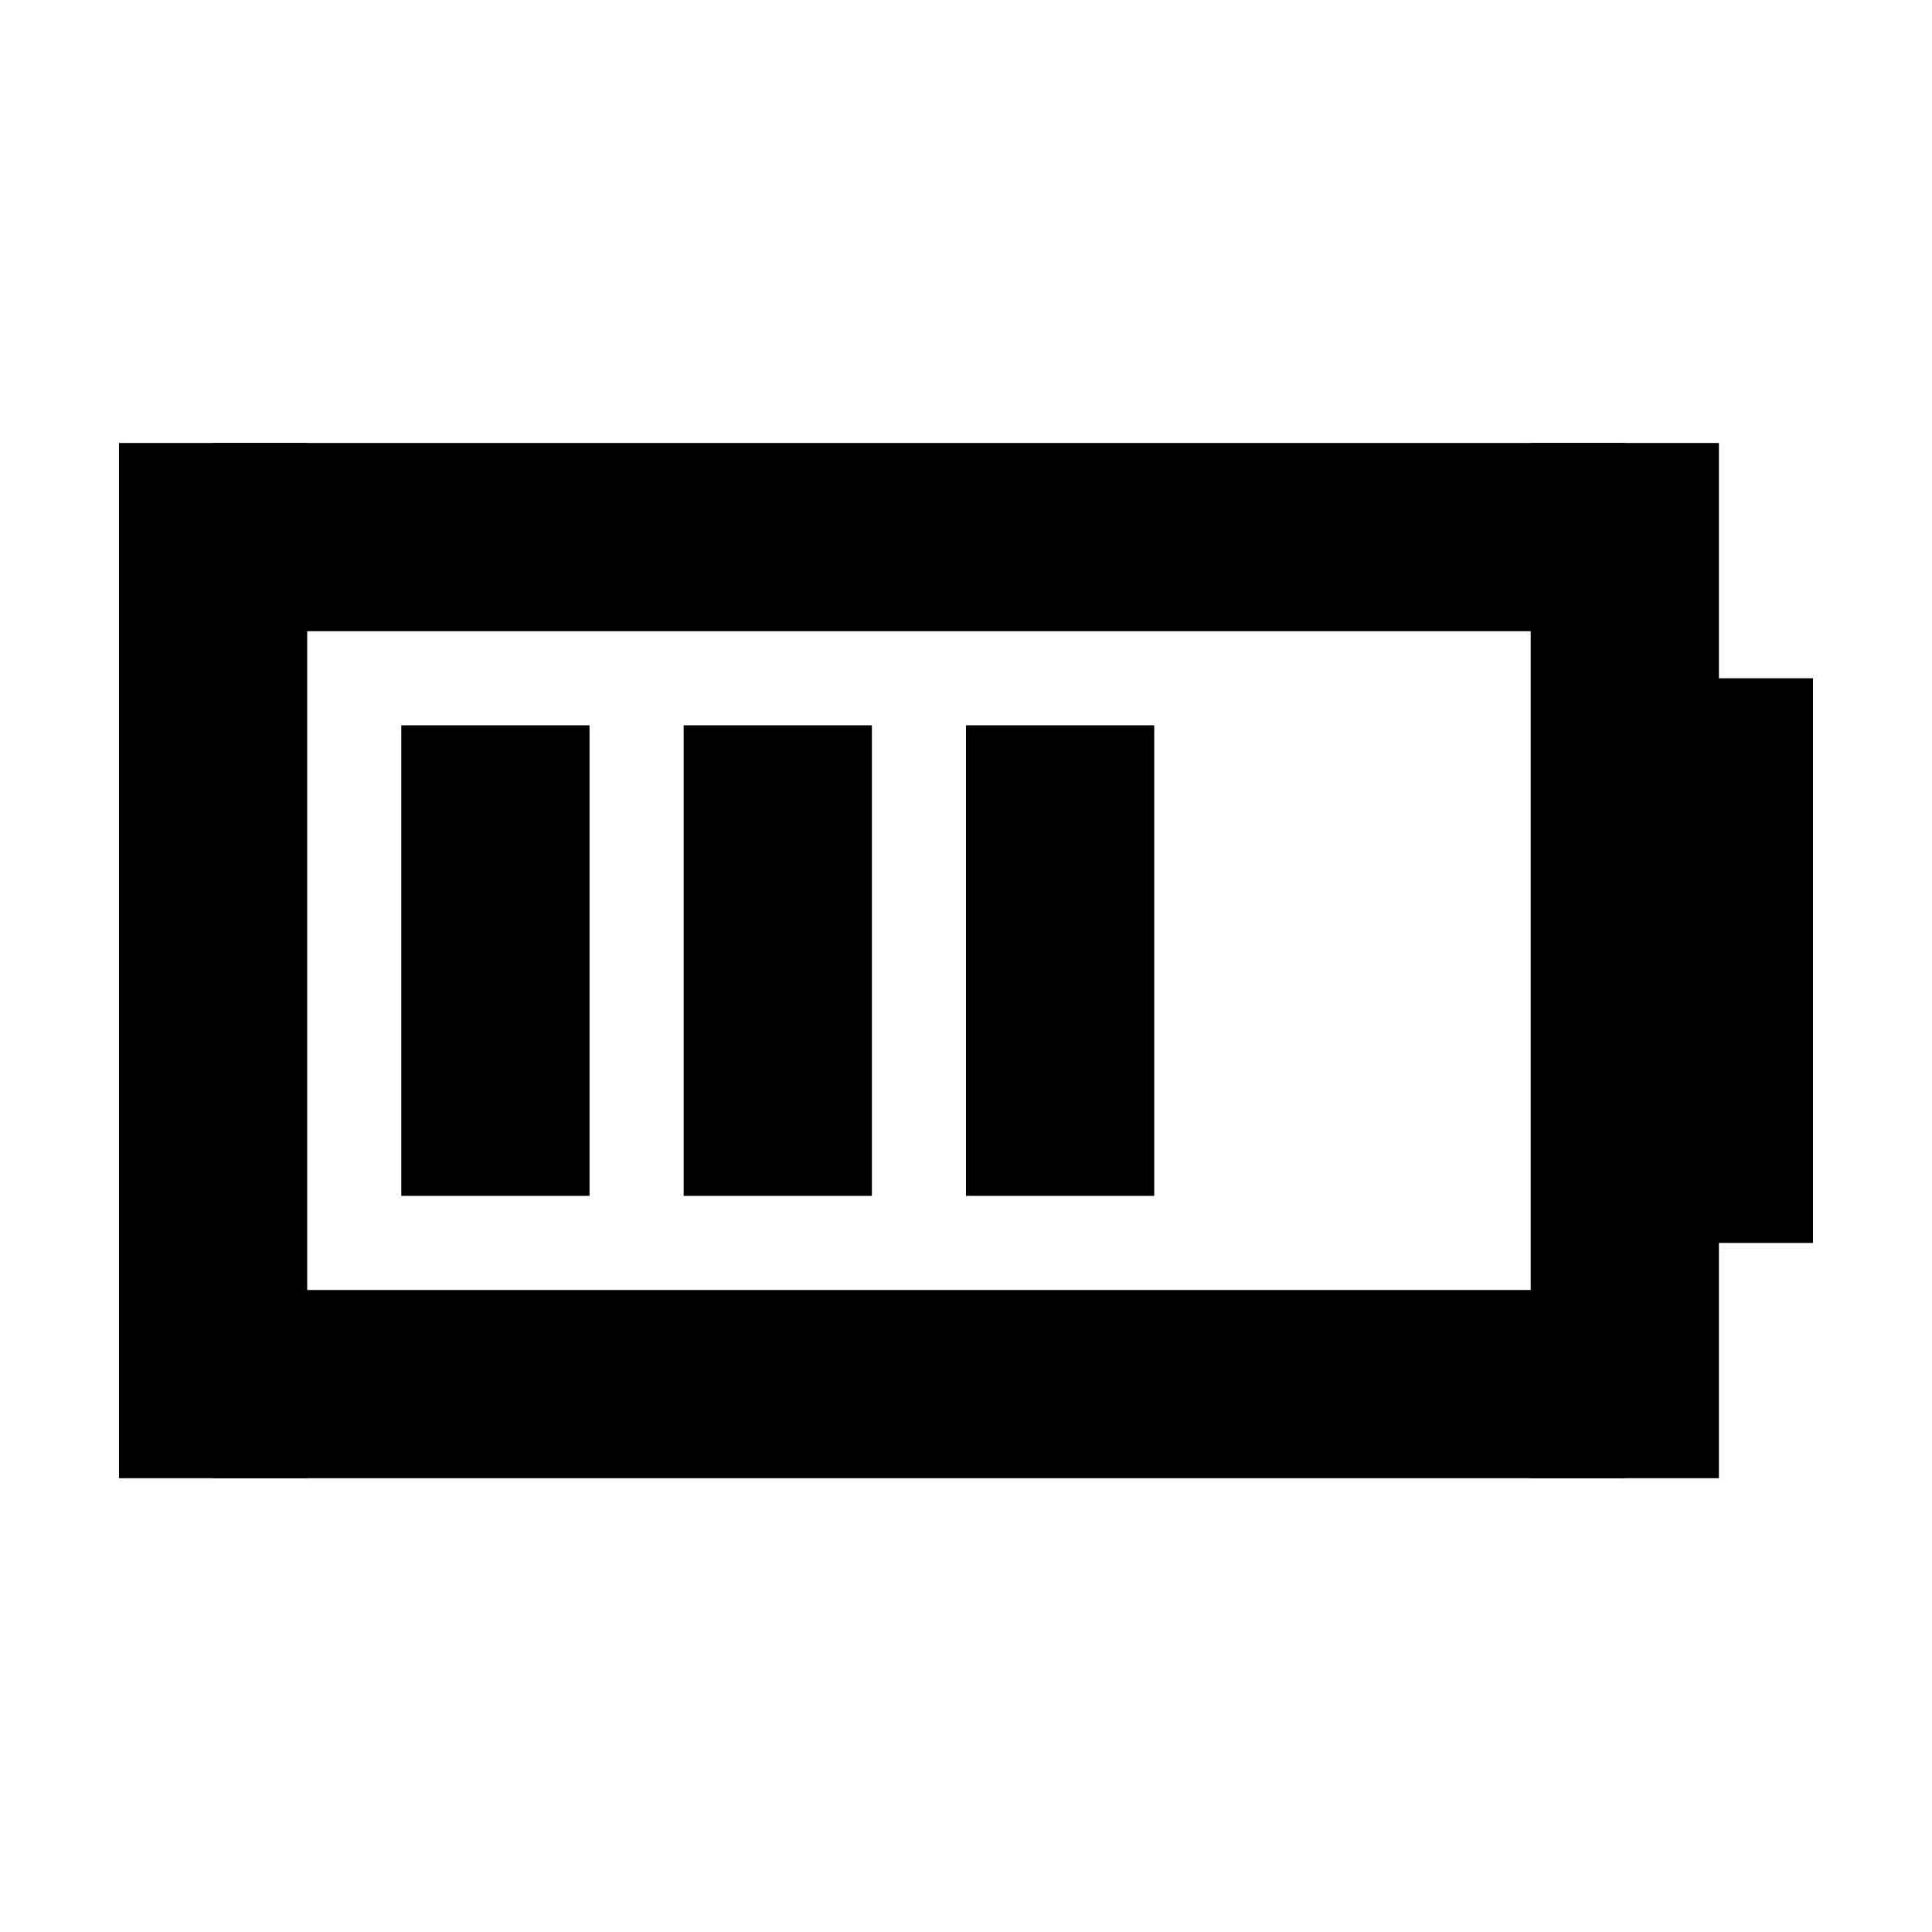 <?xml version="1.0" encoding="UTF-8"?>
<!-- Uploaded to: SVG Repo, www.svgrepo.com, Generator: SVG Repo Mixer Tools -->
<svg fill="#000000" width="800px" height="800px" version="1.1" viewBox="144 144 512 512" xmlns="http://www.w3.org/2000/svg">
 <g fill-rule="evenodd">
  <path d="m200.47 261.39h374.12v49.883h-374.12z"/>
  <path d="m200.47 485.86h374.12v49.883h-374.12z"/>
  <path d="m300.23 460.92v-124.71h-49.883v124.71z"/>
  <path d="m225.41 535.74v-274.35h-49.883v274.35z"/>
  <path d="m599.53 535.74v-274.35h-49.883v274.35z"/>
  <path d="m375.06 460.92v-124.71h-49.883v124.71z"/>
  <path d="m449.88 460.92v-124.71h-49.883v124.71z"/>
  <path d="m624.47 473.39v-149.64h-49.883v149.64z"/>
 </g>
</svg>